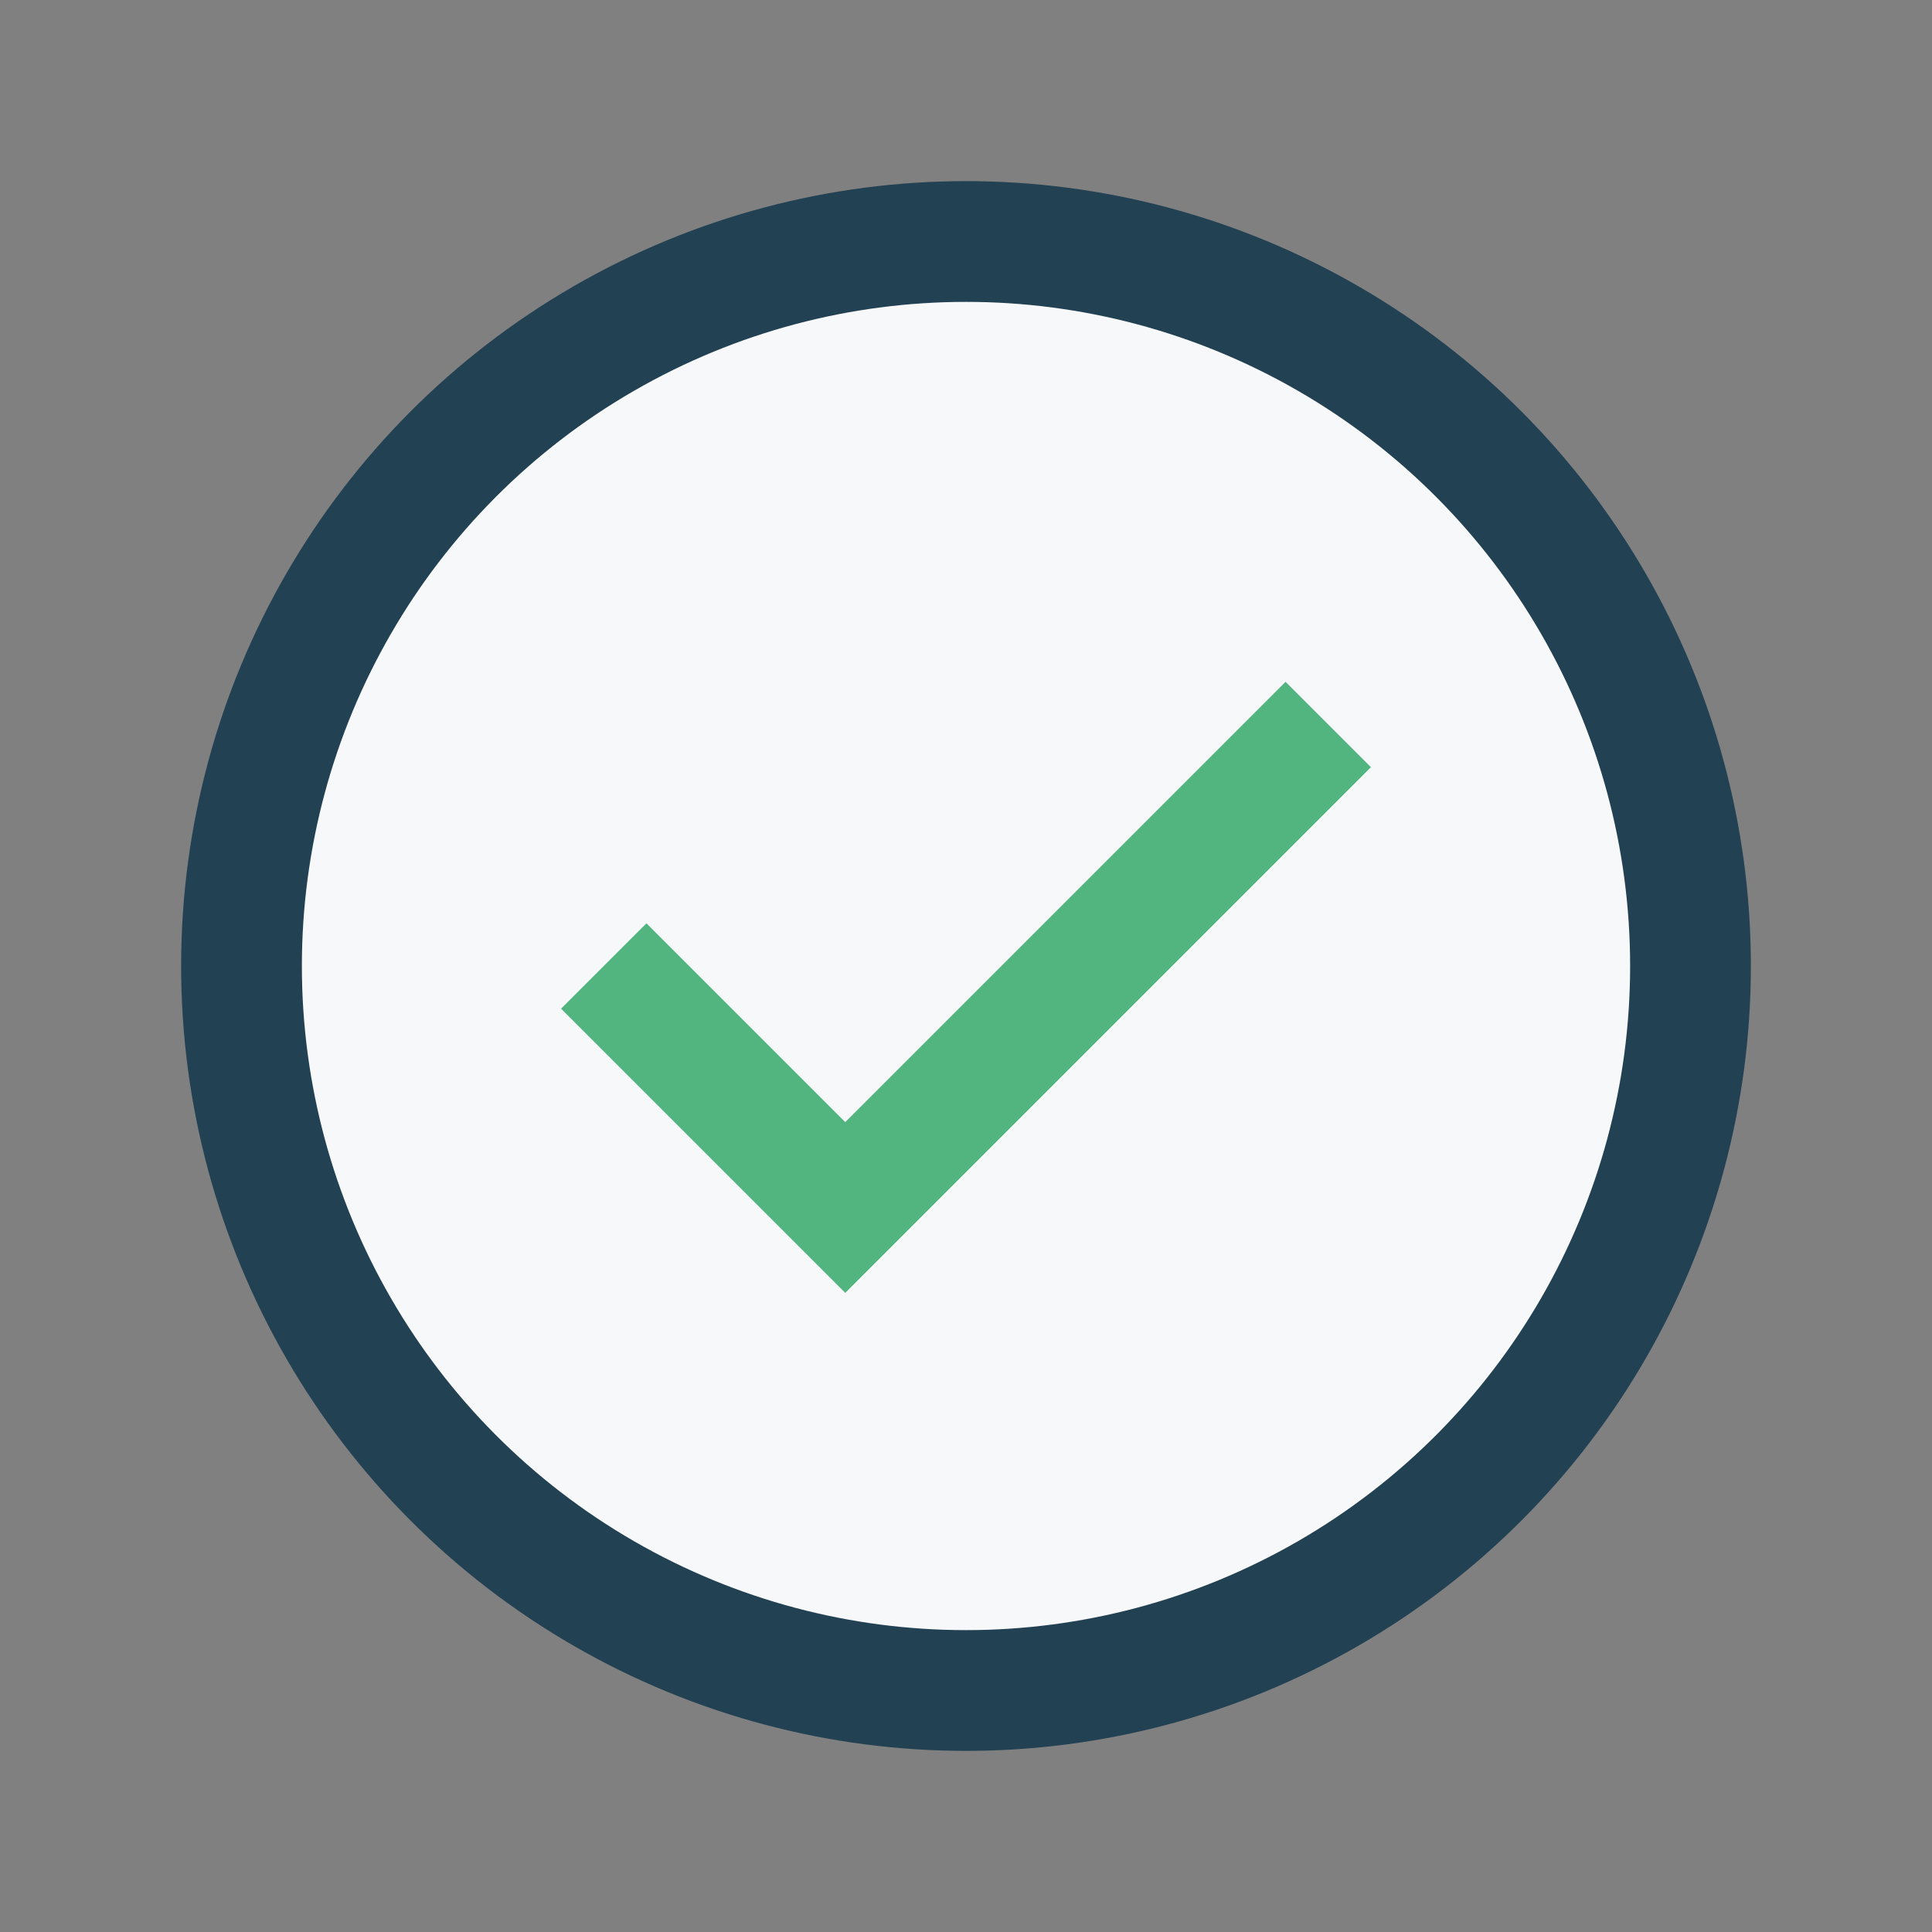 <?xml version="1.0" encoding="UTF-8"?>
<svg xmlns="http://www.w3.org/2000/svg" width="32" height="32" viewBox="0 0 32 32"><rect x="0" y="0" width="32" height="32" fill="#808080" stroke="none"/><circle cx="16" cy="16" r="12" fill="#F7F8FA" stroke="#224153" stroke-width="2"/><path d="M10 16l4 4 8-8" stroke="#52B57F" stroke-width="2" fill="none"/></svg>